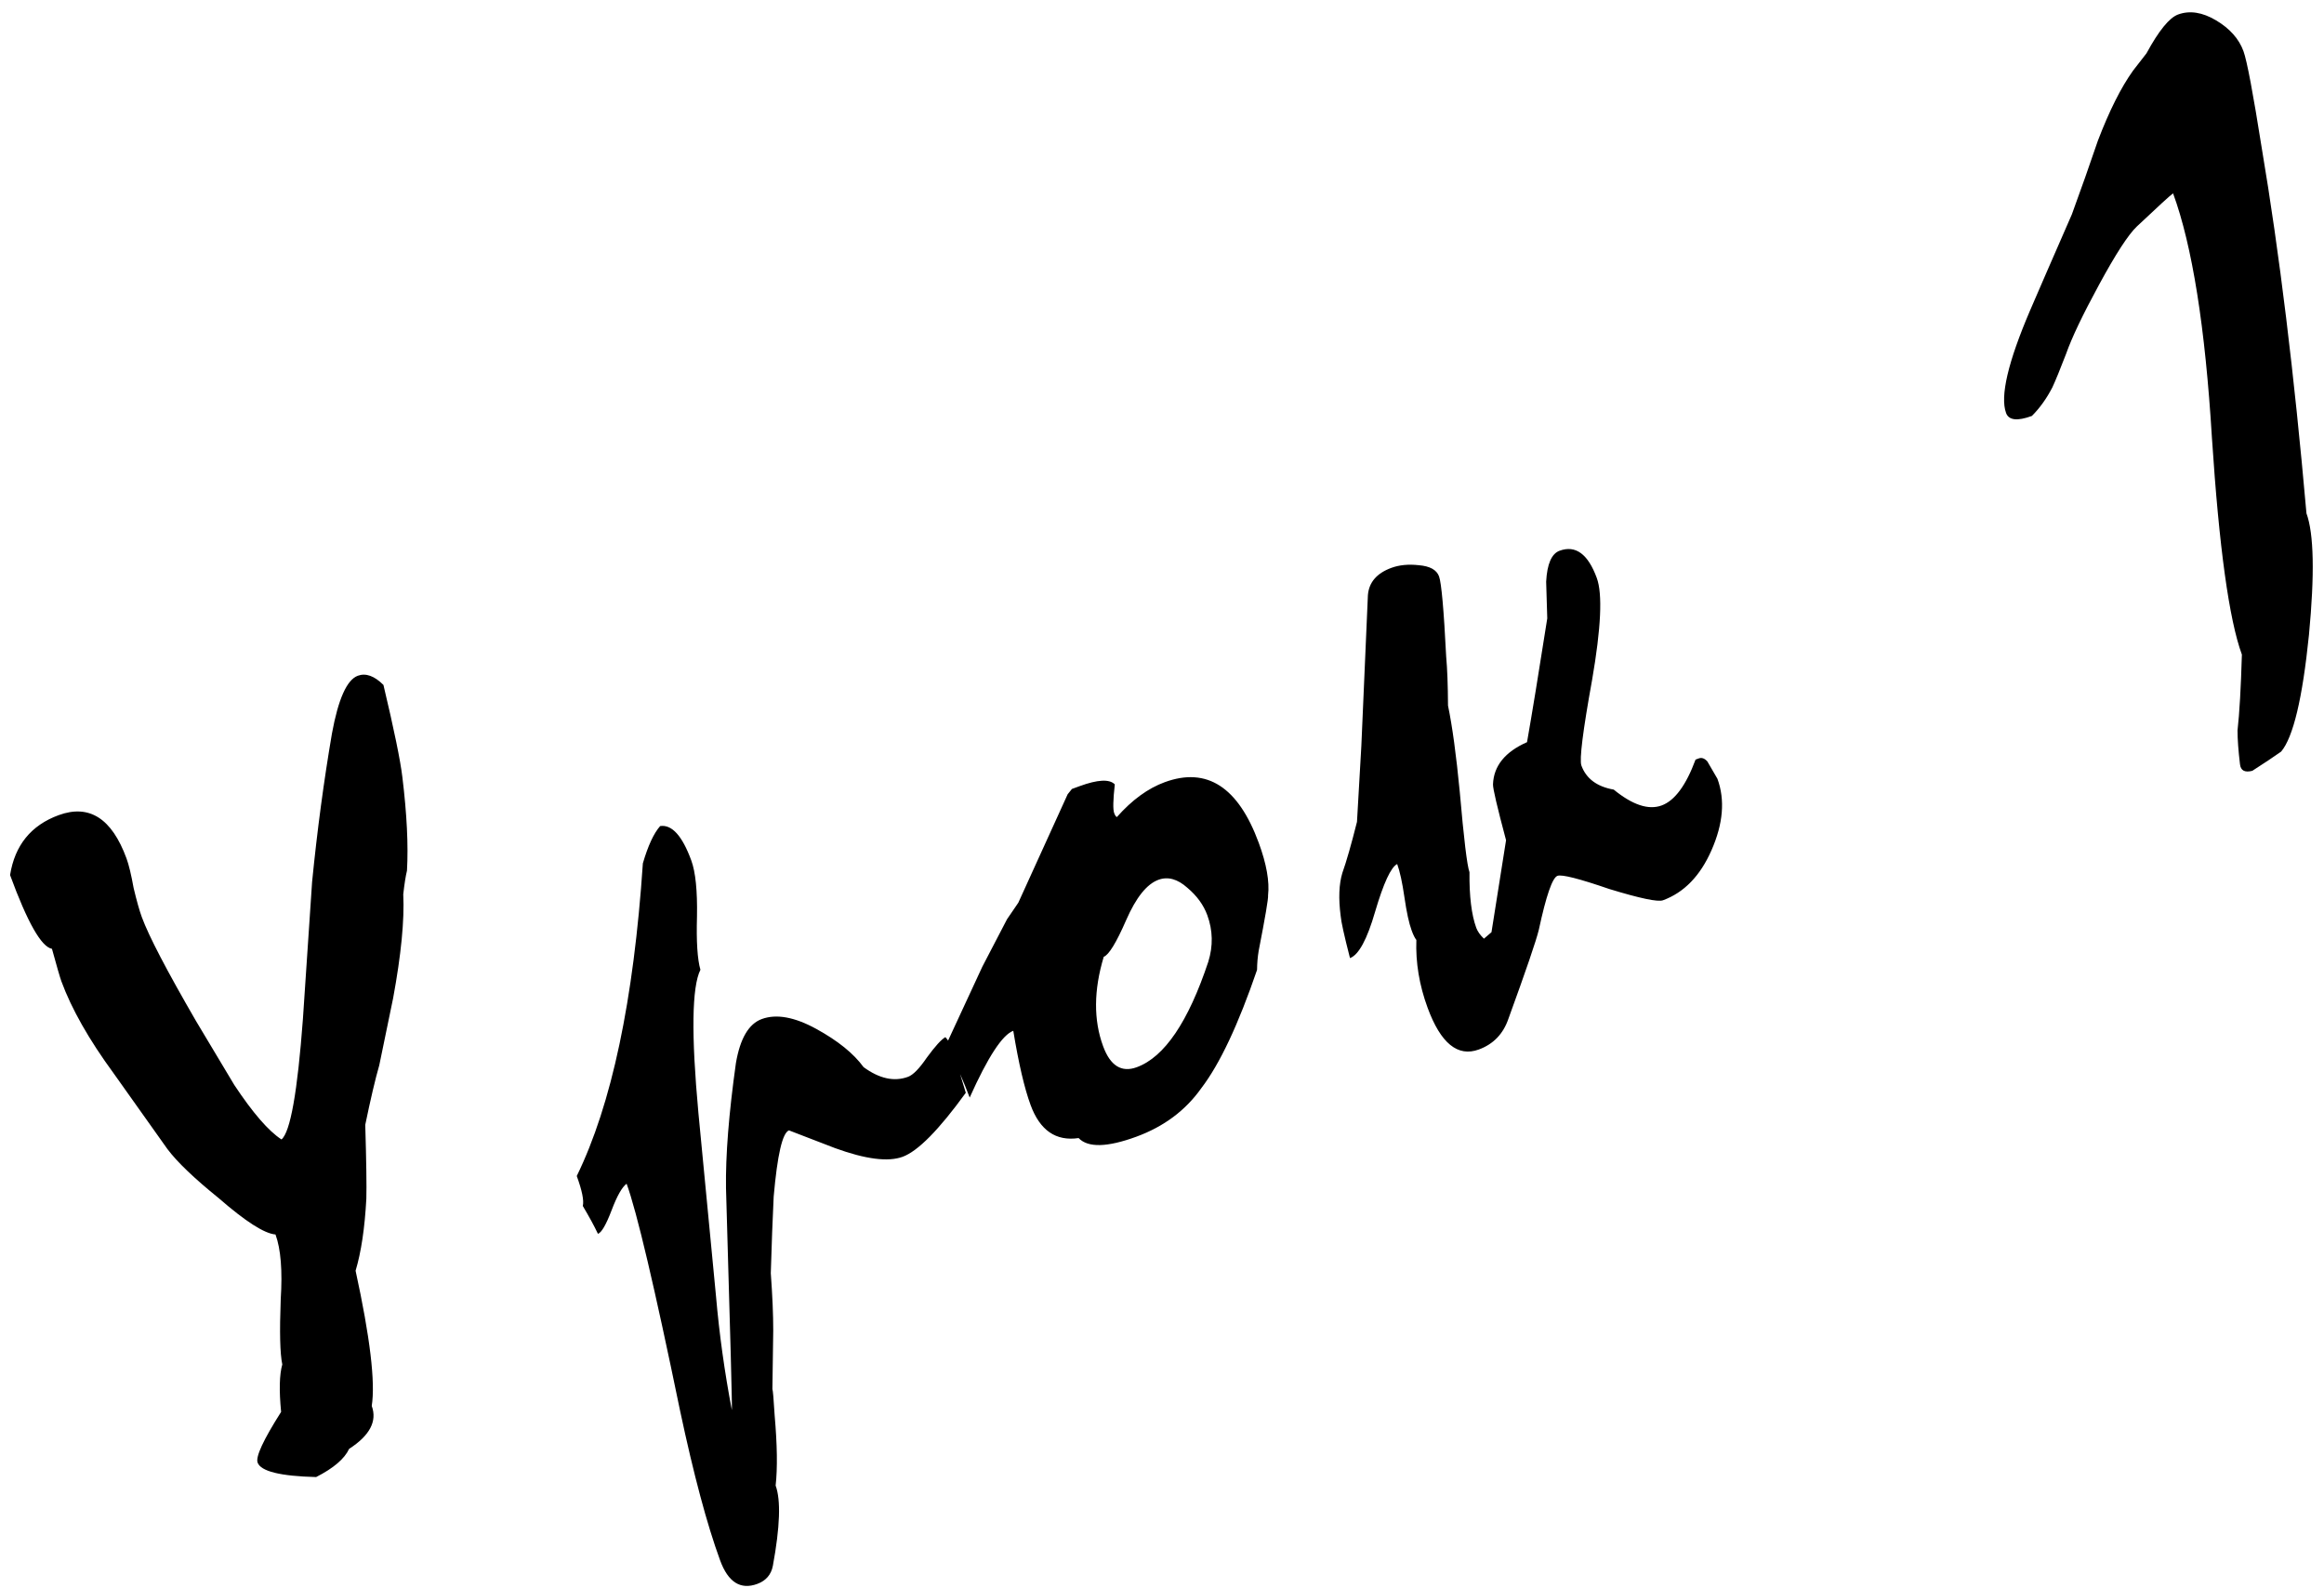 <?xml version="1.0" encoding="UTF-8"?> <svg xmlns="http://www.w3.org/2000/svg" width="120" height="82" viewBox="0 0 120 82" fill="none"> <path d="M19.799 35.361C20.349 37.673 20.674 39.258 20.776 40.115C21.01 42.032 21.089 43.643 21.014 44.949C20.946 45.229 20.882 45.636 20.822 46.169C20.887 47.508 20.713 49.298 20.298 51.538C20.177 52.136 19.939 53.288 19.584 54.994C19.378 55.709 19.136 56.735 18.86 58.072C18.916 59.968 18.934 61.24 18.916 61.886C18.834 63.407 18.649 64.646 18.361 65.604C19.109 69.036 19.387 71.363 19.195 72.583C19.484 73.372 19.095 74.111 18.027 74.801C17.789 75.314 17.221 75.799 16.324 76.256C14.475 76.21 13.468 75.961 13.302 75.51C13.192 75.21 13.597 74.338 14.515 72.893C14.407 71.782 14.427 70.966 14.576 70.442C14.458 69.889 14.431 68.77 14.495 67.085C14.59 65.602 14.5 64.484 14.225 63.733C13.654 63.687 12.68 63.064 11.303 61.865C10.033 60.839 9.147 59.992 8.646 59.324L5.873 55.42C4.594 53.674 3.693 52.087 3.169 50.66C3.1 50.472 2.938 49.914 2.683 48.985C2.136 48.887 1.415 47.618 0.52 45.177C0.765 43.638 1.602 42.607 3.029 42.084C4.606 41.506 5.774 42.249 6.531 44.315C6.655 44.653 6.777 45.162 6.899 45.842C7.058 46.508 7.199 47.01 7.323 47.348C7.681 48.324 8.614 50.112 10.121 52.712C11.332 54.739 11.991 55.84 12.098 56.014C13.052 57.453 13.864 58.391 14.535 58.827C14.992 58.446 15.361 56.373 15.641 52.606C15.799 50.247 15.957 47.889 16.115 45.53C16.378 42.878 16.72 40.324 17.14 37.869C17.467 36.088 17.912 35.094 18.476 34.887C18.889 34.736 19.33 34.894 19.799 35.361ZM49.869 56.417C48.483 58.331 47.396 59.432 46.607 59.722C45.856 59.997 44.694 59.848 43.12 59.275C41.533 58.664 40.739 58.358 40.739 58.358C40.401 58.482 40.138 59.623 39.949 61.779C39.894 62.907 39.844 64.225 39.8 65.732C39.885 66.894 39.927 67.88 39.926 68.689L39.883 71.709C39.91 71.784 39.949 72.238 39.999 73.072C40.133 74.599 40.15 75.807 40.05 76.696C40.325 77.447 40.277 78.828 39.907 80.839C39.819 81.297 39.55 81.608 39.099 81.774C38.235 82.09 37.597 81.685 37.184 80.559C36.509 78.718 35.819 76.138 35.113 72.818C33.798 66.442 32.878 62.539 32.355 61.112C32.12 61.284 31.861 61.741 31.58 62.483C31.298 63.225 31.063 63.631 30.875 63.7C30.686 63.3 30.425 62.821 30.093 62.261C30.16 61.981 30.056 61.465 29.781 60.714C31.582 57.029 32.72 51.649 33.194 44.573C33.458 43.667 33.755 43.025 34.086 42.648C34.69 42.555 35.227 43.146 35.695 44.423C35.915 45.024 36.013 45.989 35.989 47.319C35.952 48.611 36.011 49.526 36.166 50.066C35.724 50.952 35.689 53.414 36.062 57.453L36.969 66.898C37.141 68.88 37.415 70.846 37.789 72.796C37.813 72.745 37.712 68.926 37.487 61.34C37.462 59.645 37.633 57.495 37.998 54.89C38.214 53.618 38.659 52.858 39.335 52.61C40.086 52.335 41.022 52.503 42.141 53.115C43.26 53.728 44.077 54.387 44.591 55.093C45.406 55.689 46.17 55.856 46.884 55.594C47.147 55.498 47.472 55.166 47.86 54.597C48.286 54.015 48.604 53.664 48.816 53.544C48.96 53.704 49.073 53.897 49.156 54.122C49.252 54.385 49.49 55.15 49.869 56.417ZM64.999 43.521C65.398 44.61 65.557 45.511 65.477 46.221C65.495 46.386 65.333 47.339 64.993 49.083C64.939 49.401 64.911 49.731 64.908 50.073C63.941 52.898 62.983 54.932 62.033 56.175C61.219 57.326 60.099 58.163 58.672 58.686C57.169 59.236 56.177 59.26 55.694 58.755C54.522 58.929 53.695 58.359 53.213 57.044C52.896 56.181 52.599 54.905 52.321 53.217C51.758 53.424 51.008 54.572 50.07 56.663C49.946 56.325 49.748 55.844 49.477 55.219C49.205 54.594 49.014 54.132 48.904 53.831L50.724 49.905C50.975 49.429 51.4 48.613 51.999 47.456L52.581 46.604L55.129 41.005L55.349 40.732L55.743 40.588C56.682 40.244 57.289 40.213 57.563 40.496C57.473 41.296 57.462 41.79 57.531 41.977C57.572 42.09 57.618 42.158 57.67 42.182C58.453 41.298 59.277 40.698 60.141 40.382C62.319 39.583 63.938 40.63 64.999 43.521ZM62.338 47.245C62.145 46.719 61.802 46.248 61.309 45.833C60.802 45.379 60.304 45.242 59.816 45.421C59.215 45.642 58.66 46.335 58.15 47.502C57.641 48.669 57.254 49.3 56.992 49.396C56.473 51.12 56.462 52.658 56.958 54.01C57.329 55.024 57.91 55.386 58.698 55.097C60.125 54.574 61.356 52.76 62.39 49.654C62.644 48.837 62.627 48.033 62.338 47.245ZM88.68 40.207C89.079 41.296 88.977 42.527 88.372 43.899C87.791 45.22 86.956 46.08 85.867 46.479C85.604 46.575 84.681 46.381 83.097 45.897C81.537 45.361 80.645 45.134 80.42 45.217C80.157 45.313 79.836 46.24 79.458 47.998C79.323 48.559 78.799 50.093 77.886 52.6C77.618 53.38 77.109 53.907 76.358 54.183C75.269 54.582 74.387 53.862 73.712 52.021C73.285 50.857 73.092 49.692 73.134 48.527C73.055 48.428 72.974 48.266 72.892 48.041C72.754 47.665 72.629 47.093 72.518 46.324C72.407 45.556 72.282 44.984 72.144 44.608C71.82 44.77 71.44 45.591 71.003 47.072C70.589 48.501 70.157 49.298 69.707 49.464C69.406 48.296 69.246 47.567 69.224 47.276C69.109 46.381 69.138 45.646 69.311 45.072C69.521 44.483 69.773 43.603 70.068 42.43C70.11 41.732 70.186 40.427 70.293 38.513L70.632 30.72C70.688 30.06 71.092 29.593 71.843 29.317C72.256 29.166 72.729 29.12 73.262 29.18C73.833 29.227 74.181 29.419 74.305 29.757C74.428 30.095 74.552 31.477 74.674 33.903C74.731 34.522 74.762 35.362 74.768 36.425C74.99 37.494 75.192 38.975 75.374 40.868C75.586 43.304 75.753 44.691 75.877 45.029C75.864 46.269 75.981 47.228 76.228 47.904C76.297 48.091 76.429 48.277 76.624 48.461L77.013 48.127L77.765 43.378C77.309 41.671 77.084 40.709 77.091 40.494C77.126 39.544 77.712 38.818 78.848 38.316C79.097 36.904 79.446 34.774 79.893 31.926C79.874 31.294 79.855 30.662 79.836 30.029C79.885 29.117 80.116 28.585 80.529 28.433C81.356 28.131 81.996 28.599 82.45 29.838C82.753 30.664 82.672 32.419 82.208 35.103C81.729 37.75 81.545 39.223 81.656 39.523C81.903 40.2 82.46 40.613 83.325 40.765C84.297 41.559 85.122 41.831 85.798 41.584C86.474 41.336 87.058 40.547 87.55 39.216L87.719 39.154C87.869 39.099 88.016 39.151 88.16 39.312L88.68 40.207ZM115.842 2.642C116.021 3.13 116.337 4.804 116.789 7.663C117.695 13.04 118.463 19.319 119.094 26.501C119.479 27.553 119.522 29.646 119.223 32.78C118.89 36.055 118.411 38.062 117.788 38.802C117.416 39.066 116.92 39.397 116.299 39.795C115.91 39.896 115.697 39.782 115.662 39.454C115.578 38.76 115.536 38.179 115.535 37.711C115.635 36.822 115.71 35.517 115.76 33.794C115.099 31.991 114.584 28.261 114.213 22.603C113.867 16.893 113.198 12.686 112.207 9.982C112.07 10.075 111.448 10.644 110.34 11.689C109.897 12.107 109.244 13.114 108.38 14.708C107.54 16.252 106.974 17.439 106.682 18.27C106.377 19.064 106.141 19.64 105.974 20C105.675 20.578 105.322 21.069 104.917 21.474C104.166 21.749 103.721 21.699 103.584 21.323C103.267 20.46 103.683 18.688 104.831 16.009C105.221 15.099 105.938 13.452 106.981 11.067C107.449 9.788 107.899 8.515 108.329 7.25C108.917 5.714 109.52 4.513 110.14 3.647C110.286 3.465 110.518 3.167 110.834 2.753C111.47 1.582 112.014 0.915 112.464 0.749C113.065 0.529 113.72 0.63 114.429 1.052C115.137 1.474 115.608 2.004 115.842 2.642Z" fill="black"></path> </svg> 